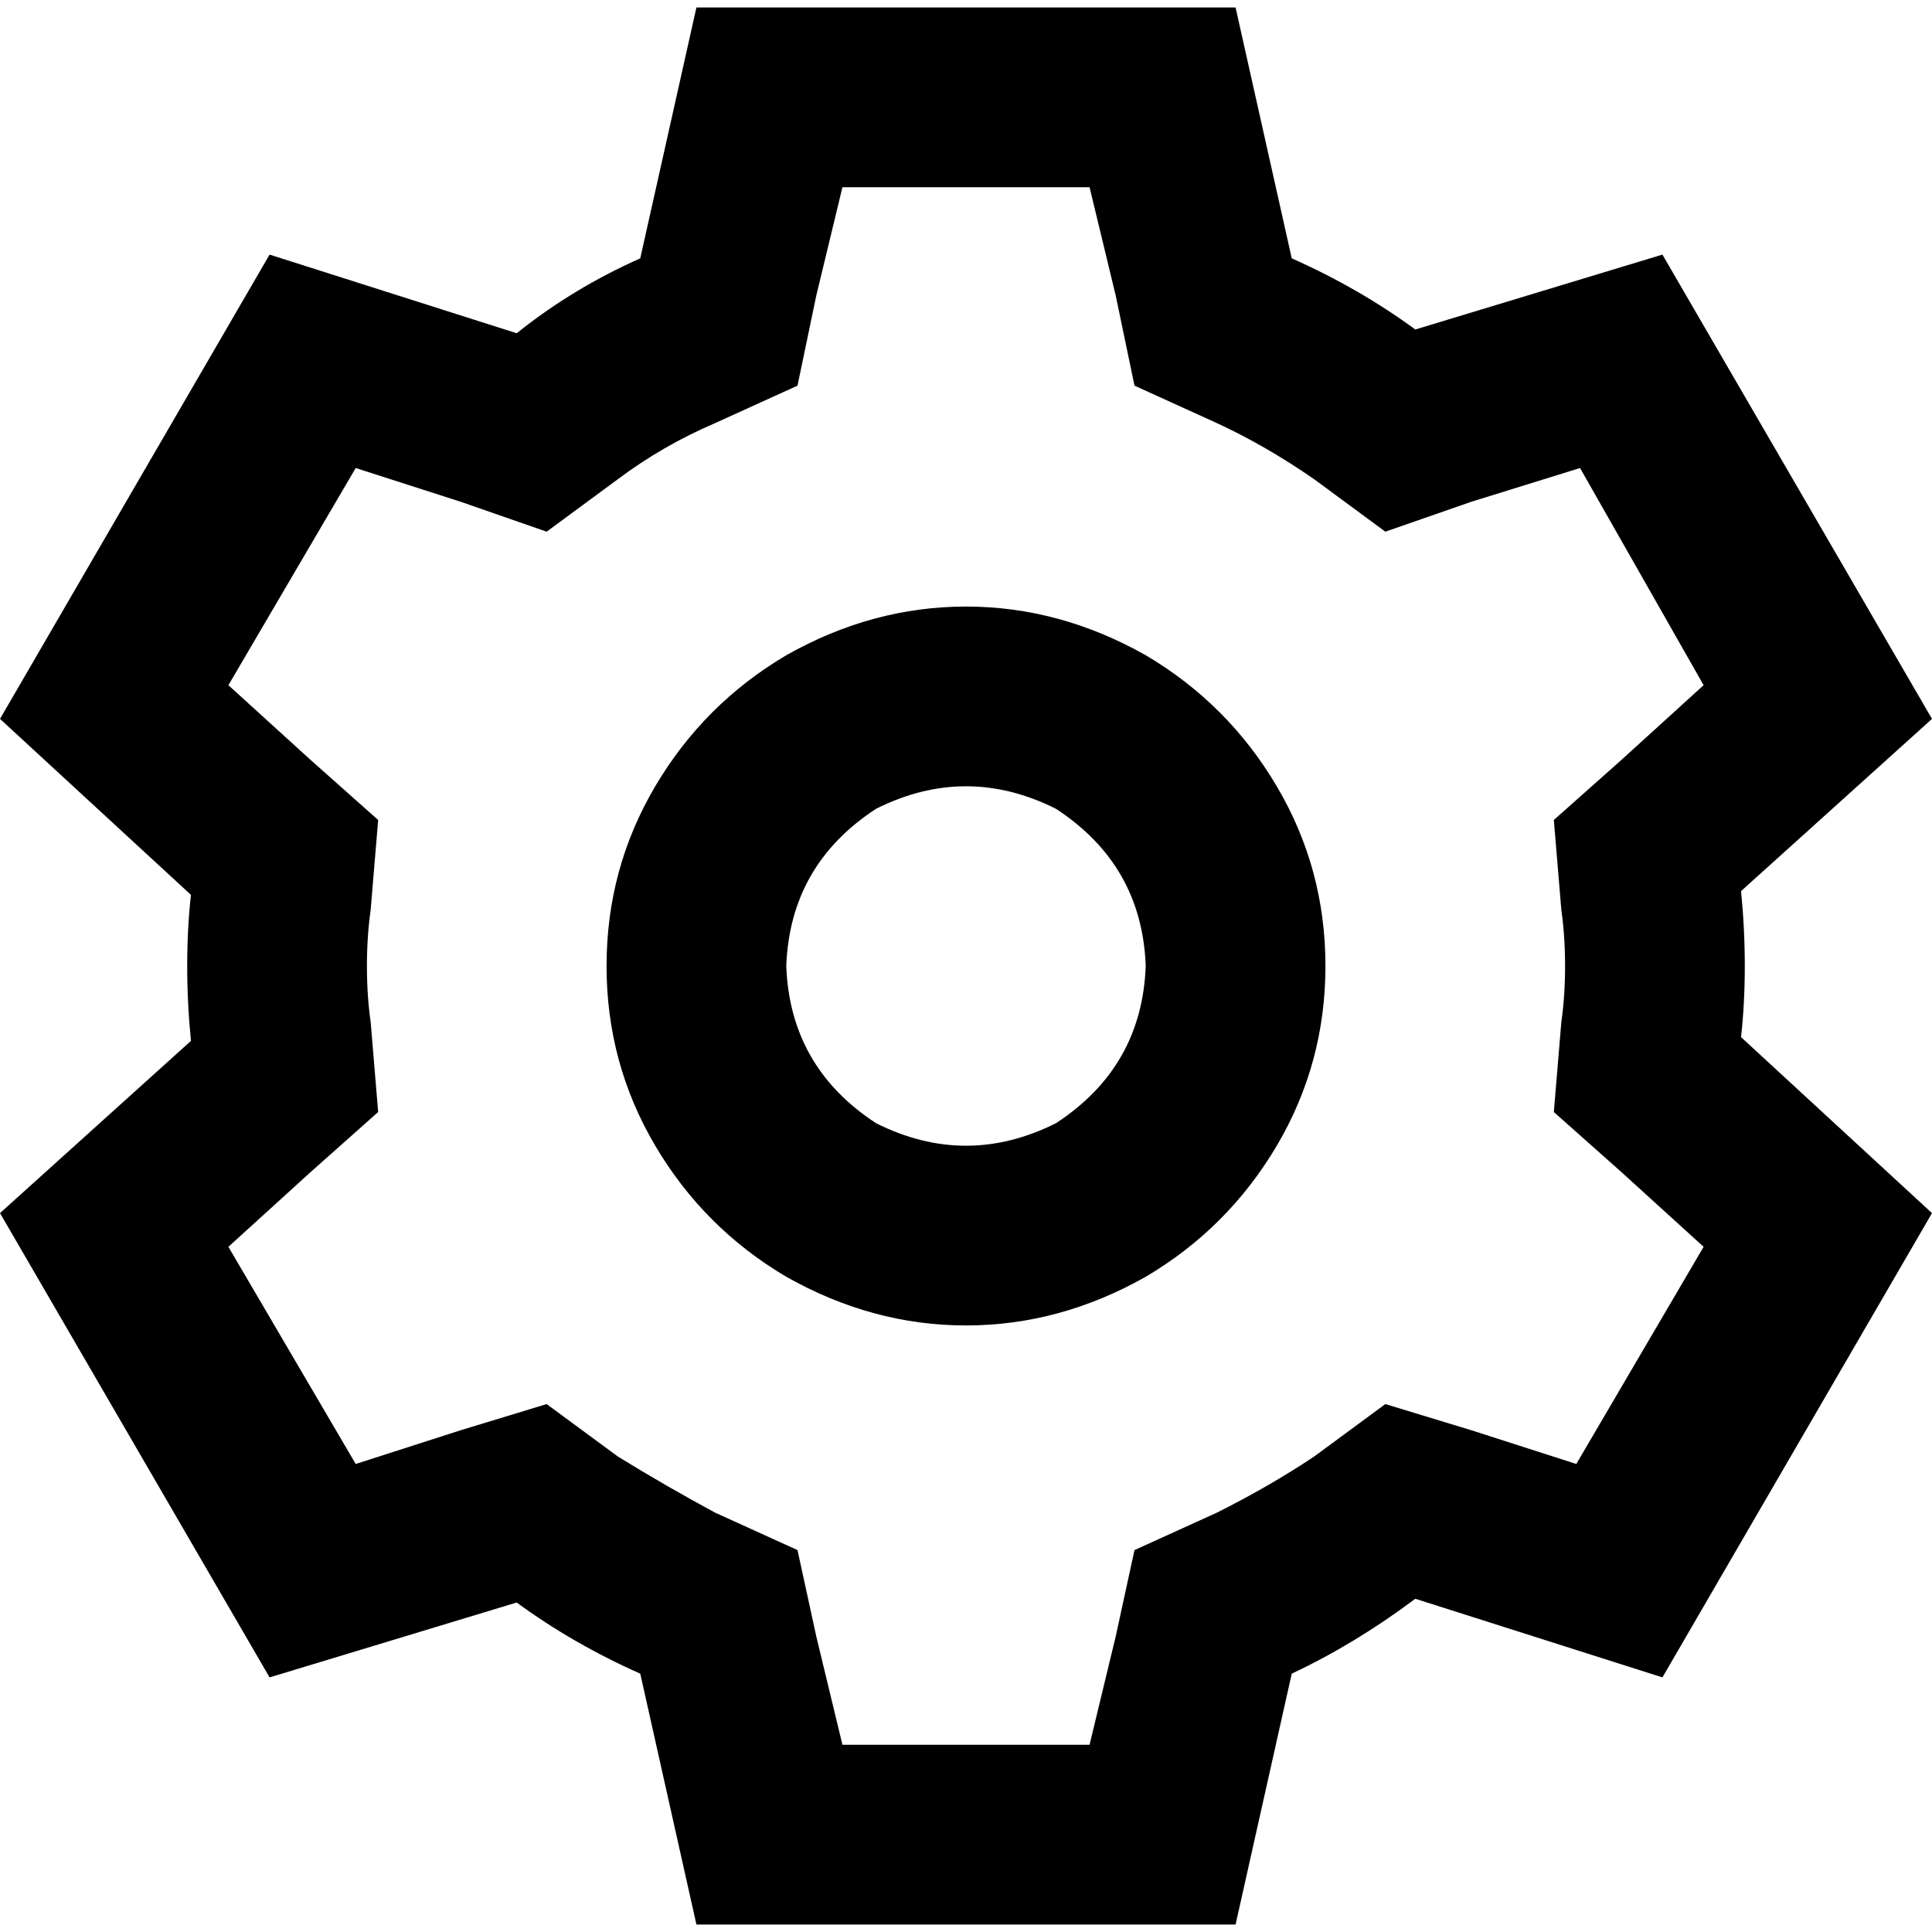 <svg xmlns="http://www.w3.org/2000/svg" viewBox="0 0 512 512">
  <path d="M 327.442 1.984 L 342.326 68.465 L 327.442 1.984 L 342.326 68.465 Q 360.186 76.403 375.07 87.318 L 440.558 67.473 L 440.558 67.473 L 512 190.512 L 512 190.512 L 461.395 236.155 L 461.395 236.155 Q 462.388 246.078 462.388 256 Q 462.388 265.922 461.395 274.853 L 512 321.488 L 512 321.488 L 440.558 444.527 L 440.558 444.527 L 375.07 423.69 L 375.07 423.69 Q 359.194 435.597 342.326 443.535 L 327.442 510.016 L 327.442 510.016 L 184.558 510.016 L 184.558 510.016 L 169.674 443.535 L 169.674 443.535 Q 151.814 435.597 136.93 424.682 L 71.442 444.527 L 71.442 444.527 L 0 321.488 L 0 321.488 L 50.605 275.845 L 50.605 275.845 Q 49.612 265.922 49.612 256 Q 49.612 246.078 50.605 237.147 L 0 190.512 L 0 190.512 L 71.442 67.473 L 71.442 67.473 L 136.93 88.31 L 136.93 88.31 Q 151.814 76.403 169.674 68.465 L 184.558 1.984 L 184.558 1.984 L 327.442 1.984 L 327.442 1.984 Z M 389.953 132.961 L 367.132 140.899 L 389.953 132.961 L 367.132 140.899 L 348.279 127.008 L 348.279 127.008 Q 335.38 118.078 322.481 112.124 L 300.651 102.202 L 300.651 102.202 L 295.69 78.388 L 295.69 78.388 L 288.744 49.612 L 288.744 49.612 L 223.256 49.612 L 223.256 49.612 L 216.31 78.388 L 216.31 78.388 L 211.349 102.202 L 211.349 102.202 L 189.519 112.124 L 189.519 112.124 Q 175.628 118.078 163.721 127.008 L 144.868 140.899 L 144.868 140.899 L 122.047 132.961 L 122.047 132.961 L 94.264 124.031 L 94.264 124.031 L 60.527 181.581 L 60.527 181.581 L 82.357 201.426 L 82.357 201.426 L 100.217 217.302 L 100.217 217.302 L 98.233 241.116 L 98.233 241.116 Q 97.24 248.062 97.24 256 Q 97.24 263.938 98.233 270.884 L 100.217 294.698 L 100.217 294.698 L 82.357 310.574 L 82.357 310.574 L 60.527 330.419 L 60.527 330.419 L 94.264 387.969 L 94.264 387.969 L 122.047 379.039 L 122.047 379.039 L 144.868 372.093 L 144.868 372.093 L 163.721 385.984 L 163.721 385.984 Q 176.62 393.922 189.519 400.868 L 211.349 410.791 L 211.349 410.791 L 216.31 433.612 L 216.31 433.612 L 223.256 462.388 L 223.256 462.388 L 288.744 462.388 L 288.744 462.388 L 295.69 433.612 L 295.69 433.612 L 300.651 410.791 L 300.651 410.791 L 322.481 400.868 L 322.481 400.868 Q 336.372 393.922 348.279 385.984 L 367.132 372.093 L 367.132 372.093 L 389.953 379.039 L 389.953 379.039 L 417.736 387.969 L 417.736 387.969 L 451.473 330.419 L 451.473 330.419 L 429.643 310.574 L 429.643 310.574 L 411.783 294.698 L 411.783 294.698 L 413.767 270.884 L 413.767 270.884 Q 414.76 263.938 414.76 256 Q 414.76 248.062 413.767 241.116 L 411.783 217.302 L 411.783 217.302 L 429.643 201.426 L 429.643 201.426 L 451.473 181.581 L 451.473 181.581 L 418.729 124.031 L 418.729 124.031 L 389.953 132.961 L 389.953 132.961 Z M 303.628 256 Q 302.636 229.209 279.814 214.326 Q 256 202.419 232.186 214.326 Q 209.364 229.209 208.372 256 Q 209.364 282.791 232.186 297.674 Q 256 309.581 279.814 297.674 Q 302.636 282.791 303.628 256 L 303.628 256 Z M 160.744 256 Q 160.744 230.202 173.643 208.372 L 173.643 208.372 L 173.643 208.372 Q 186.543 186.543 208.372 173.643 Q 231.194 160.744 256 160.744 Q 280.806 160.744 303.628 173.643 Q 325.457 186.543 338.357 208.372 Q 351.256 230.202 351.256 256 Q 351.256 281.798 338.357 303.628 Q 325.457 325.457 303.628 338.357 Q 280.806 351.256 256 351.256 Q 231.194 351.256 208.372 338.357 Q 186.543 325.457 173.643 303.628 Q 160.744 281.798 160.744 256 L 160.744 256 Z" />
</svg>